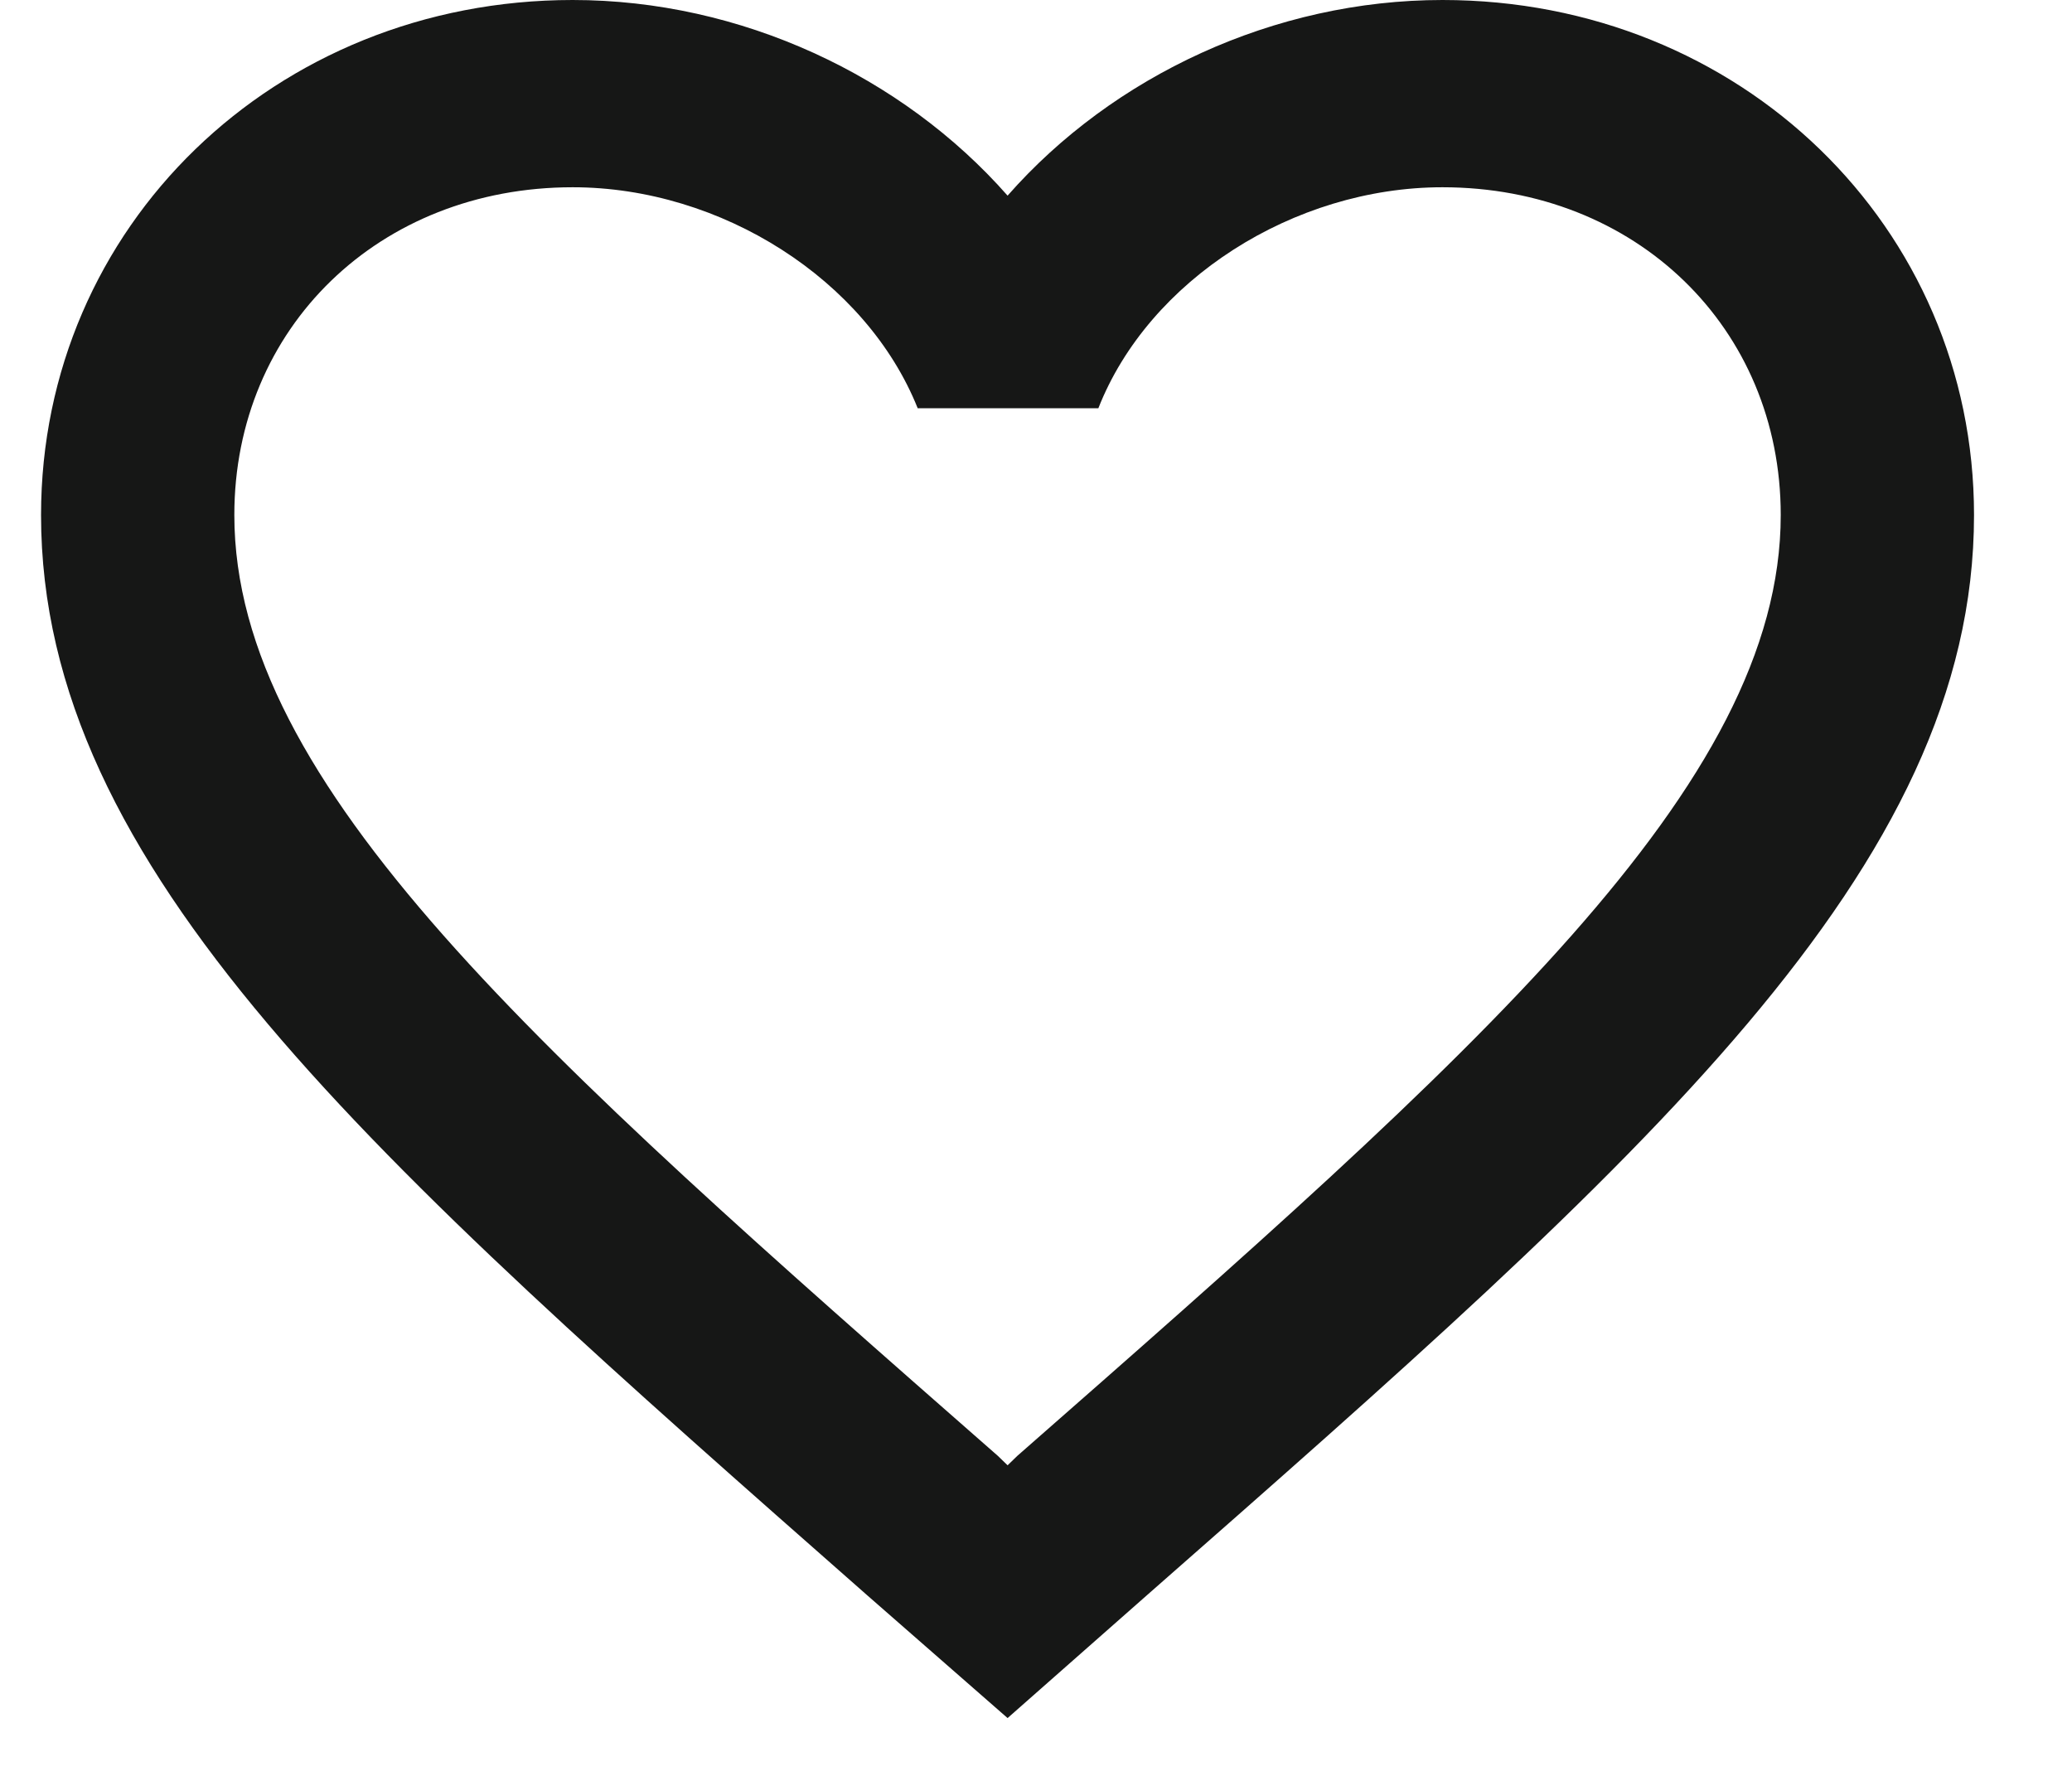 <svg width="21" height="18" viewBox="0 0 21 18" fill="none" xmlns="http://www.w3.org/2000/svg">
<path d="M14.62 0C12.915 0 11.279 0.769 10.212 1.983C9.144 0.769 7.508 0 5.804 0C2.787 0 0.416 2.297 0.416 5.22C0.416 8.807 3.747 11.73 8.791 16.171L10.212 17.414L11.632 16.162C16.677 11.73 20.007 8.807 20.007 5.22C20.007 2.297 17.637 0 14.62 0ZM10.31 14.757L10.212 14.852L10.114 14.757C5.451 10.667 2.375 7.962 2.375 5.22C2.375 3.322 3.844 1.898 5.804 1.898C7.312 1.898 8.781 2.838 9.301 4.138H11.132C11.642 2.838 13.111 1.898 14.62 1.898C16.579 1.898 18.048 3.322 18.048 5.22C18.048 7.962 14.972 10.667 10.31 14.757Z" fill="#161716"/>
</svg>

